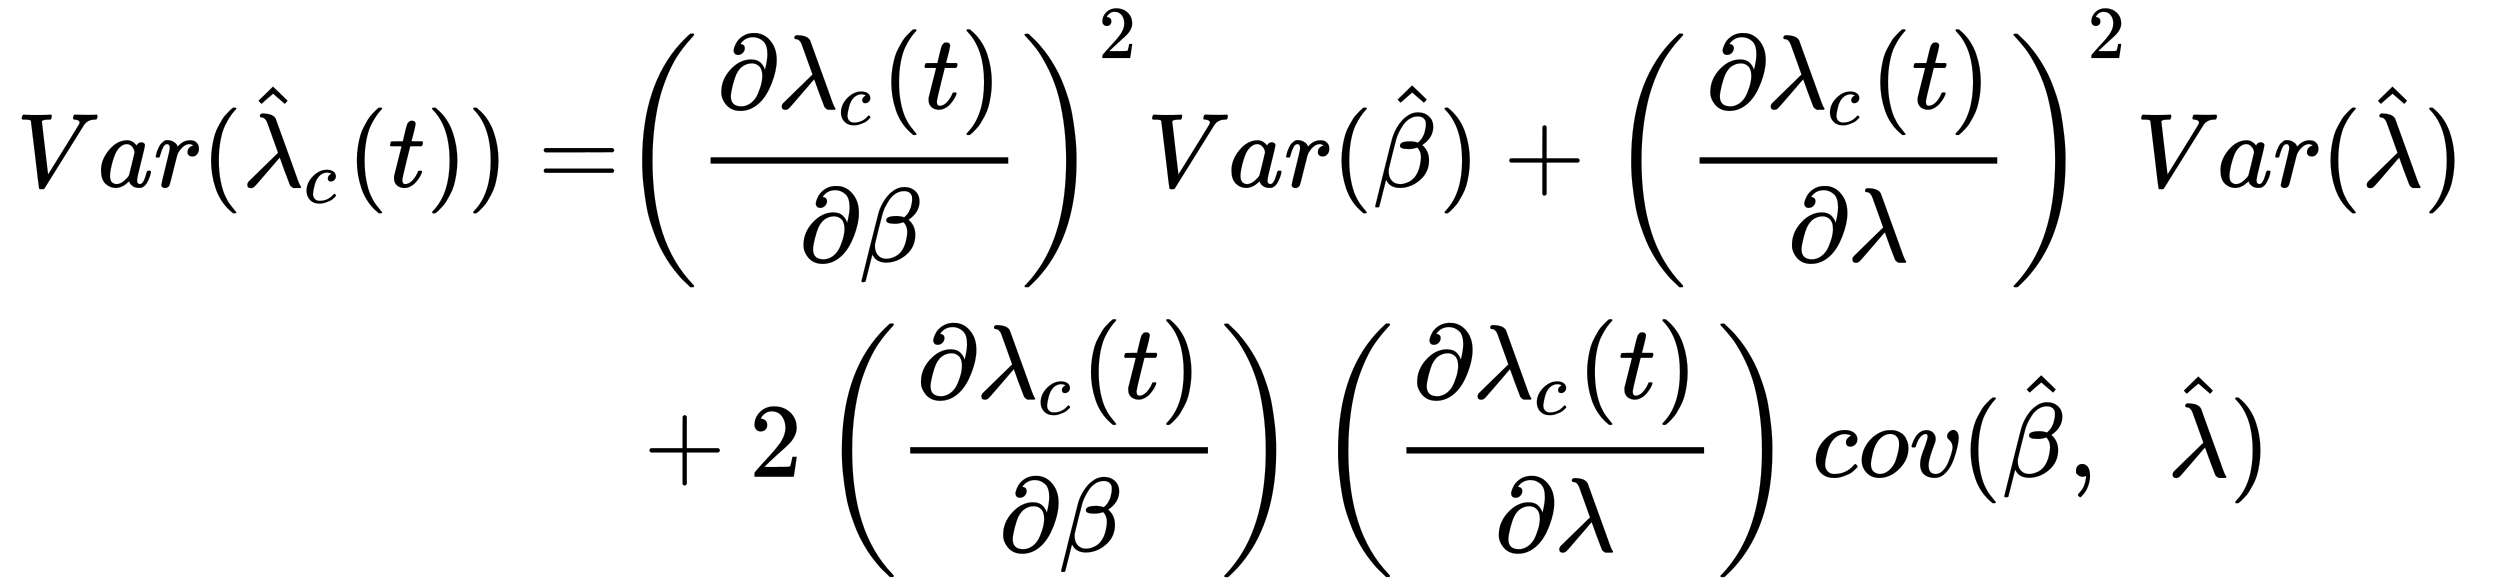 <svg xmlns="http://www.w3.org/2000/svg" role="img" aria-hidden="true" style="margin-right: -0.38ex;margin-bottom: -0.21ex;vertical-align: -5.67ex;font-size: 12pt;font-family: Calibri;color: Black;" aria-label="{\displaystyle {\begin{aligned}Var({{\hat {\lambda }}_{c}}(t))=&amp;{{\left({\frac {\partial {{\lambda }_{c}}(t)}{\partial \beta }}\right)}^{2}}Var({\hat {\beta }})+{{\left({\frac {\partial {{\lambda }_{c}}(t)}{\partial \lambda }}\right)}^{2}}Var({\hat {\lambda }})\\&amp;+2\left({\frac {\partial {{\lambda }_{c}}(t)}{\partial \beta }}\right)\left({\frac {\partial {{\lambda }_{c}}(t)}{\partial \lambda }}\right)cov({\hat {\beta }},\,\,\,{\hat {\lambda }})\end{aligned}}\,\!}" viewBox="0 -3019.9 23664.7 5556.9" focusable="false" width="54.963ex" height="12.906ex" xmlns:xlink="http://www.w3.org/1999/xlink"><defs id="MathJax_SVG_glyphs"><path id="MJMATHI-56" stroke-width="1" d="M 52 648 Q 52 670 65 683 H 76 Q 118 680 181 680 Q 299 680 320 683 H 330 Q 336 677 336 674 T 334 656 Q 329 641 325 637 H 304 Q 282 635 274 635 Q 245 630 242 620 Q 242 618 271 369 T 301 118 L 374 235 Q 447 352 520 471 T 595 594 Q 599 601 599 609 Q 599 633 555 637 Q 537 637 537 648 Q 537 649 539 661 Q 542 675 545 679 T 558 683 Q 560 683 570 683 T 604 682 T 668 681 Q 737 681 755 683 H 762 Q 769 676 769 672 Q 769 655 760 640 Q 757 637 743 637 Q 730 636 719 635 T 698 630 T 682 623 T 670 615 T 660 608 T 652 599 T 645 592 L 452 282 Q 272 -9 266 -16 Q 263 -18 259 -21 L 241 -22 H 234 Q 216 -22 216 -15 Q 213 -9 177 305 Q 139 623 138 626 Q 133 637 76 637 H 59 Q 52 642 52 648 Z" /><path id="MJMATHI-61" stroke-width="1" d="M 33 157 Q 33 258 109 349 T 280 441 Q 331 441 370 392 Q 386 422 416 422 Q 429 422 439 414 T 449 394 Q 449 381 412 234 T 374 68 Q 374 43 381 35 T 402 26 Q 411 27 422 35 Q 443 55 463 131 Q 469 151 473 152 Q 475 153 483 153 H 487 Q 506 153 506 144 Q 506 138 501 117 T 481 63 T 449 13 Q 436 0 417 -8 Q 409 -10 393 -10 Q 359 -10 336 5 T 306 36 L 300 51 Q 299 52 296 50 Q 294 48 292 46 Q 233 -10 172 -10 Q 117 -10 75 30 T 33 157 Z M 351 328 Q 351 334 346 350 T 323 385 T 277 405 Q 242 405 210 374 T 160 293 Q 131 214 119 129 Q 119 126 119 118 T 118 106 Q 118 61 136 44 T 179 26 Q 217 26 254 59 T 298 110 Q 300 114 325 217 T 351 328 Z" /><path id="MJMATHI-72" stroke-width="1" d="M 21 287 Q 22 290 23 295 T 28 317 T 38 348 T 53 381 T 73 411 T 99 433 T 132 442 Q 161 442 183 430 T 214 408 T 225 388 Q 227 382 228 382 T 236 389 Q 284 441 347 441 H 350 Q 398 441 422 400 Q 430 381 430 363 Q 430 333 417 315 T 391 292 T 366 288 Q 346 288 334 299 T 322 328 Q 322 376 378 392 Q 356 405 342 405 Q 286 405 239 331 Q 229 315 224 298 T 190 165 Q 156 25 151 16 Q 138 -11 108 -11 Q 95 -11 87 -5 T 76 7 T 74 17 Q 74 30 114 189 T 154 366 Q 154 405 128 405 Q 107 405 92 377 T 68 316 T 57 280 Q 55 278 41 278 H 27 Q 21 284 21 287 Z" /><path id="MJMAIN-28" stroke-width="1" d="M 94 250 Q 94 319 104 381 T 127 488 T 164 576 T 202 643 T 244 695 T 277 729 T 302 750 H 315 H 319 Q 333 750 333 741 Q 333 738 316 720 T 275 667 T 226 581 T 184 443 T 167 250 T 184 58 T 225 -81 T 274 -167 T 316 -220 T 333 -241 Q 333 -250 318 -250 H 315 H 302 L 274 -226 Q 180 -141 137 -14 T 94 250 Z" /><path id="MJMATHI-3BB" stroke-width="1" d="M 166 673 Q 166 685 183 694 H 202 Q 292 691 316 644 Q 322 629 373 486 T 474 207 T 524 67 Q 531 47 537 34 T 546 15 T 551 6 T 555 2 T 556 -2 T 550 -11 H 482 Q 457 3 450 18 T 399 152 L 354 277 L 340 262 Q 327 246 293 207 T 236 141 Q 211 112 174 69 Q 123 9 111 -1 T 83 -12 Q 47 -12 47 20 Q 47 37 61 52 T 199 187 Q 229 216 266 252 T 321 306 L 338 322 Q 338 323 288 462 T 234 612 Q 214 657 183 657 Q 166 657 166 673 Z" /><path id="MJMAIN-5E" stroke-width="1" d="M 112 560 L 249 694 L 257 686 Q 387 562 387 560 L 361 531 Q 359 532 303 581 L 250 627 L 195 580 Q 182 569 169 557 T 148 538 L 140 532 Q 138 530 125 546 L 112 560 Z" /><path id="MJMATHI-63" stroke-width="1" d="M 34 159 Q 34 268 120 355 T 306 442 Q 362 442 394 418 T 427 355 Q 427 326 408 306 T 360 285 Q 341 285 330 295 T 319 325 T 330 359 T 352 380 T 366 386 H 367 Q 367 388 361 392 T 340 400 T 306 404 Q 276 404 249 390 Q 228 381 206 359 Q 162 315 142 235 T 121 119 Q 121 73 147 50 Q 169 26 205 26 H 209 Q 321 26 394 111 Q 403 121 406 121 Q 410 121 419 112 T 429 98 T 420 83 T 391 55 T 346 25 T 282 0 T 202 -11 Q 127 -11 81 37 T 34 159 Z" /><path id="MJMATHI-74" stroke-width="1" d="M 26 385 Q 19 392 19 395 Q 19 399 22 411 T 27 425 Q 29 430 36 430 T 87 431 H 140 L 159 511 Q 162 522 166 540 T 173 566 T 179 586 T 187 603 T 197 615 T 211 624 T 229 626 Q 247 625 254 615 T 261 596 Q 261 589 252 549 T 232 470 L 222 433 Q 222 431 272 431 H 323 Q 330 424 330 420 Q 330 398 317 385 H 210 L 174 240 Q 135 80 135 68 Q 135 26 162 26 Q 197 26 230 60 T 283 144 Q 285 150 288 151 T 303 153 H 307 Q 322 153 322 145 Q 322 142 319 133 Q 314 117 301 95 T 267 48 T 216 6 T 155 -11 Q 125 -11 98 4 T 59 56 Q 57 64 57 83 V 101 L 92 241 Q 127 382 128 383 Q 128 385 77 385 H 26 Z" /><path id="MJMAIN-29" stroke-width="1" d="M 60 749 L 64 750 Q 69 750 74 750 H 86 L 114 726 Q 208 641 251 514 T 294 250 Q 294 182 284 119 T 261 12 T 224 -76 T 186 -143 T 145 -194 T 113 -227 T 90 -246 Q 87 -249 86 -250 H 74 Q 66 -250 63 -250 T 58 -247 T 55 -238 Q 56 -237 66 -225 Q 221 -64 221 250 T 66 725 Q 56 737 55 738 Q 55 746 60 749 Z" /><path id="MJMAIN-3D" stroke-width="1" d="M 56 347 Q 56 360 70 367 H 707 Q 722 359 722 347 Q 722 336 708 328 L 390 327 H 72 Q 56 332 56 347 Z M 56 153 Q 56 168 72 173 H 708 Q 722 163 722 153 Q 722 140 707 133 H 70 Q 56 140 56 153 Z" /><path id="MJMAIN-2202" stroke-width="1" d="M 202 508 Q 179 508 169 520 T 158 547 Q 158 557 164 577 T 185 624 T 230 675 T 301 710 L 333 715 H 345 Q 378 715 384 714 Q 447 703 489 661 T 549 568 T 566 457 Q 566 362 519 240 T 402 53 Q 321 -22 223 -22 Q 123 -22 73 56 Q 42 102 42 148 V 159 Q 42 276 129 370 T 322 465 Q 383 465 414 434 T 455 367 L 458 378 Q 478 461 478 515 Q 478 603 437 639 T 344 676 Q 266 676 223 612 Q 264 606 264 572 Q 264 547 246 528 T 202 508 Z M 430 306 Q 430 372 401 400 T 333 428 Q 270 428 222 382 Q 197 354 183 323 T 150 221 Q 132 149 132 116 Q 132 21 232 21 Q 244 21 250 22 Q 327 35 374 112 Q 389 137 409 196 T 430 306 Z" /><path id="MJMATHI-3B2" stroke-width="1" d="M 29 -194 Q 23 -188 23 -186 Q 23 -183 102 134 T 186 465 Q 208 533 243 584 T 309 658 Q 365 705 429 705 H 431 Q 493 705 533 667 T 573 570 Q 573 465 469 396 L 482 383 Q 533 332 533 252 Q 533 139 448 65 T 257 -10 Q 227 -10 203 -2 T 165 17 T 143 40 T 131 59 T 126 65 L 62 -188 Q 60 -194 42 -194 H 29 Z M 353 431 Q 392 431 427 419 L 432 422 Q 436 426 439 429 T 449 439 T 461 453 T 472 471 T 484 495 T 493 524 T 501 560 Q 503 569 503 593 Q 503 611 502 616 Q 487 667 426 667 Q 384 667 347 643 T 286 582 T 247 514 T 224 455 Q 219 439 186 308 T 152 168 Q 151 163 151 147 Q 151 99 173 68 Q 204 26 260 26 Q 302 26 349 51 T 425 137 Q 441 171 449 214 T 457 279 Q 457 337 422 372 Q 380 358 347 358 H 337 Q 258 358 258 389 Q 258 396 261 403 Q 275 431 353 431 Z" /><path id="MJSZ3-28" stroke-width="1" d="M 701 -940 Q 701 -943 695 -949 H 664 Q 662 -947 636 -922 T 591 -879 T 537 -818 T 475 -737 T 412 -636 T 350 -511 T 295 -362 T 250 -186 T 221 17 T 209 251 Q 209 962 573 1361 Q 596 1386 616 1405 T 649 1437 T 664 1450 H 695 Q 701 1444 701 1441 Q 701 1436 681 1415 T 629 1356 T 557 1261 T 476 1118 T 400 927 T 340 675 T 308 359 Q 306 321 306 250 Q 306 -139 400 -430 T 690 -924 Q 701 -936 701 -940 Z" /><path id="MJSZ3-29" stroke-width="1" d="M 34 1438 Q 34 1446 37 1448 T 50 1450 H 56 H 71 Q 73 1448 99 1423 T 144 1380 T 198 1319 T 260 1238 T 323 1137 T 385 1013 T 440 864 T 485 688 T 514 485 T 526 251 Q 526 134 519 53 Q 472 -519 162 -860 Q 139 -885 119 -904 T 86 -936 T 71 -949 H 56 Q 43 -949 39 -947 T 34 -937 Q 88 -883 140 -813 Q 428 -430 428 251 Q 428 453 402 628 T 338 922 T 245 1146 T 145 1309 T 46 1425 Q 44 1427 42 1429 T 39 1433 T 36 1436 L 34 1438 Z" /><path id="MJMAIN-32" stroke-width="1" d="M 109 429 Q 82 429 66 447 T 50 491 Q 50 562 103 614 T 235 666 Q 326 666 387 610 T 449 465 Q 449 422 429 383 T 381 315 T 301 241 Q 265 210 201 149 L 142 93 L 218 92 Q 375 92 385 97 Q 392 99 409 186 V 189 H 449 V 186 Q 448 183 436 95 T 421 3 V 0 H 50 V 19 V 31 Q 50 38 56 46 T 86 81 Q 115 113 136 137 Q 145 147 170 174 T 204 211 T 233 244 T 261 278 T 284 308 T 305 340 T 320 369 T 333 401 T 340 431 T 343 464 Q 343 527 309 573 T 212 619 Q 179 619 154 602 T 119 569 T 109 550 Q 109 549 114 549 Q 132 549 151 535 T 170 489 Q 170 464 154 447 T 109 429 Z" /><path id="MJMAIN-2B" stroke-width="1" d="M 56 237 T 56 250 T 70 270 H 369 V 420 L 370 570 Q 380 583 389 583 Q 402 583 409 568 V 270 H 707 Q 722 262 722 250 T 707 230 H 409 V -68 Q 401 -82 391 -82 H 389 H 387 Q 375 -82 369 -68 V 230 H 70 Q 56 237 56 250 Z" /><path id="MJMATHI-6F" stroke-width="1" d="M 201 -11 Q 126 -11 80 38 T 34 156 Q 34 221 64 279 T 146 380 Q 222 441 301 441 Q 333 441 341 440 Q 354 437 367 433 T 402 417 T 438 387 T 464 338 T 476 268 Q 476 161 390 75 T 201 -11 Z M 121 120 Q 121 70 147 48 T 206 26 Q 250 26 289 58 T 351 142 Q 360 163 374 216 T 388 308 Q 388 352 370 375 Q 346 405 306 405 Q 243 405 195 347 Q 158 303 140 230 T 121 120 Z" /><path id="MJMATHI-76" stroke-width="1" d="M 173 380 Q 173 405 154 405 Q 130 405 104 376 T 61 287 Q 60 286 59 284 T 58 281 T 56 279 T 53 278 T 49 278 T 41 278 H 27 Q 21 284 21 287 Q 21 294 29 316 T 53 368 T 97 419 T 160 441 Q 202 441 225 417 T 249 361 Q 249 344 246 335 Q 246 329 231 291 T 200 202 T 182 113 Q 182 86 187 69 Q 200 26 250 26 Q 287 26 319 60 T 369 139 T 398 222 T 409 277 Q 409 300 401 317 T 383 343 T 365 361 T 357 383 Q 357 405 376 424 T 417 443 Q 436 443 451 425 T 467 367 Q 467 340 455 284 T 418 159 T 347 40 T 241 -11 Q 177 -11 139 22 Q 102 54 102 117 Q 102 148 110 181 T 151 298 Q 173 362 173 380 Z" /><path id="MJMAIN-2C" stroke-width="1" d="M 78 35 T 78 60 T 94 103 T 137 121 Q 165 121 187 96 T 210 8 Q 210 -27 201 -60 T 180 -117 T 154 -158 T 130 -185 T 117 -194 Q 113 -194 104 -185 T 95 -172 Q 95 -168 106 -156 T 131 -126 T 157 -76 T 173 -3 V 9 L 172 8 Q 170 7 167 6 T 161 3 T 152 1 T 140 0 Q 113 0 96 17 Z" /></defs><g fill="currentColor" stroke="currentColor" stroke-width="0" transform="matrix(1 0 0 -1 0 0)"><g transform="translate(167)"><g transform="translate(-13)"><g transform="translate(0 1251)"><use x="0" y="0" xmlns:NS2="http://www.w3.org/1999/xlink" NS2:href="#MJMATHI-56" /><use x="769" y="0" xmlns:NS3="http://www.w3.org/1999/xlink" NS3:href="#MJMATHI-61" /><use x="1299" y="0" xmlns:NS4="http://www.w3.org/1999/xlink" NS4:href="#MJMATHI-72" /><use x="1750" y="0" xmlns:NS5="http://www.w3.org/1999/xlink" NS5:href="#MJMAIN-28" /><g transform="translate(2140)"><use x="0" y="0" xmlns:NS6="http://www.w3.org/1999/xlink" NS6:href="#MJMATHI-3BB" /><use x="41" y="255" xmlns:NS7="http://www.w3.org/1999/xlink" NS7:href="#MJMAIN-5E" /><use transform="scale(0.707)" x="825" y="-213" xmlns:NS8="http://www.w3.org/1999/xlink" NS8:href="#MJMATHI-63" /></g><use x="3130" y="0" xmlns:NS9="http://www.w3.org/1999/xlink" NS9:href="#MJMAIN-28" /><use x="3519" y="0" xmlns:NS10="http://www.w3.org/1999/xlink" NS10:href="#MJMATHI-74" /><use x="3881" y="0" xmlns:NS11="http://www.w3.org/1999/xlink" NS11:href="#MJMAIN-29" /><use x="4270" y="0" xmlns:NS12="http://www.w3.org/1999/xlink" NS12:href="#MJMAIN-29" /><use x="4937" y="0" xmlns:NS13="http://www.w3.org/1999/xlink" NS13:href="#MJMAIN-3D" /></g></g><g transform="translate(5703)"><g transform="translate(0 1251)"><use xmlns:NS14="http://www.w3.org/1999/xlink" NS14:href="#MJSZ3-28" /><g transform="translate(736)"><g transform="translate(120)"><rect stroke="none" x="0" y="220" width="2818" height="60" /><g transform="translate(60 741)"><use x="0" y="0" xmlns:NS15="http://www.w3.org/1999/xlink" NS15:href="#MJMAIN-2202" /><g transform="translate(567)"><use x="0" y="0" xmlns:NS16="http://www.w3.org/1999/xlink" NS16:href="#MJMATHI-3BB" /><use transform="scale(0.707)" x="825" y="-213" xmlns:NS17="http://www.w3.org/1999/xlink" NS17:href="#MJMATHI-63" /></g><use x="1557" y="0" xmlns:NS18="http://www.w3.org/1999/xlink" NS18:href="#MJMAIN-28" /><use x="1947" y="0" xmlns:NS19="http://www.w3.org/1999/xlink" NS19:href="#MJMATHI-74" /><use x="2308" y="0" xmlns:NS20="http://www.w3.org/1999/xlink" NS20:href="#MJMAIN-29" /></g><g transform="translate(838 -707)"><use x="0" y="0" xmlns:NS21="http://www.w3.org/1999/xlink" NS21:href="#MJMAIN-2202" /><use x="567" y="0" xmlns:NS22="http://www.w3.org/1999/xlink" NS22:href="#MJMATHI-3B2" /></g></g></g><use x="3794" y="-1" xmlns:NS23="http://www.w3.org/1999/xlink" NS23:href="#MJSZ3-29" /><use transform="scale(0.707)" x="6407" y="1725" xmlns:NS24="http://www.w3.org/1999/xlink" NS24:href="#MJMAIN-32" /><use x="4984" y="0" xmlns:NS25="http://www.w3.org/1999/xlink" NS25:href="#MJMATHI-56" /><use x="5754" y="0" xmlns:NS26="http://www.w3.org/1999/xlink" NS26:href="#MJMATHI-61" /><use x="6283" y="0" xmlns:NS27="http://www.w3.org/1999/xlink" NS27:href="#MJMATHI-72" /><use x="6735" y="0" xmlns:NS28="http://www.w3.org/1999/xlink" NS28:href="#MJMAIN-28" /><g transform="translate(7124)"><use x="0" y="0" xmlns:NS29="http://www.w3.org/1999/xlink" NS29:href="#MJMATHI-3B2" /><use x="124" y="266" xmlns:NS30="http://www.w3.org/1999/xlink" NS30:href="#MJMAIN-5E" /></g><use x="7749" y="0" xmlns:NS31="http://www.w3.org/1999/xlink" NS31:href="#MJMAIN-29" /><use x="8361" y="0" xmlns:NS32="http://www.w3.org/1999/xlink" NS32:href="#MJMAIN-2B" /><g transform="translate(9362)"><use xmlns:NS33="http://www.w3.org/1999/xlink" NS33:href="#MJSZ3-28" /><g transform="translate(736)"><g transform="translate(120)"><rect stroke="none" x="0" y="220" width="2818" height="60" /><g transform="translate(60 741)"><use x="0" y="0" xmlns:NS34="http://www.w3.org/1999/xlink" NS34:href="#MJMAIN-2202" /><g transform="translate(567)"><use x="0" y="0" xmlns:NS35="http://www.w3.org/1999/xlink" NS35:href="#MJMATHI-3BB" /><use transform="scale(0.707)" x="825" y="-213" xmlns:NS36="http://www.w3.org/1999/xlink" NS36:href="#MJMATHI-63" /></g><use x="1557" y="0" xmlns:NS37="http://www.w3.org/1999/xlink" NS37:href="#MJMAIN-28" /><use x="1947" y="0" xmlns:NS38="http://www.w3.org/1999/xlink" NS38:href="#MJMATHI-74" /><use x="2308" y="0" xmlns:NS39="http://www.w3.org/1999/xlink" NS39:href="#MJMAIN-29" /></g><g transform="translate(833 -707)"><use x="0" y="0" xmlns:NS40="http://www.w3.org/1999/xlink" NS40:href="#MJMAIN-2202" /><use x="567" y="0" xmlns:NS41="http://www.w3.org/1999/xlink" NS41:href="#MJMATHI-3BB" /></g></g></g><use x="3794" y="-1" xmlns:NS42="http://www.w3.org/1999/xlink" NS42:href="#MJSZ3-29" /><use transform="scale(0.707)" x="6407" y="1725" xmlns:NS43="http://www.w3.org/1999/xlink" NS43:href="#MJMAIN-32" /></g><use x="14347" y="0" xmlns:NS44="http://www.w3.org/1999/xlink" NS44:href="#MJMATHI-56" /><use x="15116" y="0" xmlns:NS45="http://www.w3.org/1999/xlink" NS45:href="#MJMATHI-61" /><use x="15646" y="0" xmlns:NS46="http://www.w3.org/1999/xlink" NS46:href="#MJMATHI-72" /><use x="16097" y="0" xmlns:NS47="http://www.w3.org/1999/xlink" NS47:href="#MJMAIN-28" /><g transform="translate(16487)"><use x="0" y="0" xmlns:NS48="http://www.w3.org/1999/xlink" NS48:href="#MJMATHI-3BB" /><use x="41" y="255" xmlns:NS49="http://www.w3.org/1999/xlink" NS49:href="#MJMAIN-5E" /></g><use x="17070" y="0" xmlns:NS50="http://www.w3.org/1999/xlink" NS50:href="#MJMAIN-29" /></g><g transform="translate(0 -1493)"><use x="222" y="0" xmlns:NS51="http://www.w3.org/1999/xlink" NS51:href="#MJMAIN-2B" /><use x="1222" y="0" xmlns:NS52="http://www.w3.org/1999/xlink" NS52:href="#MJMAIN-32" /><g transform="translate(1890)"><use xmlns:NS53="http://www.w3.org/1999/xlink" NS53:href="#MJSZ3-28" /><g transform="translate(736)"><g transform="translate(120)"><rect stroke="none" x="0" y="220" width="2818" height="60" /><g transform="translate(60 741)"><use x="0" y="0" xmlns:NS54="http://www.w3.org/1999/xlink" NS54:href="#MJMAIN-2202" /><g transform="translate(567)"><use x="0" y="0" xmlns:NS55="http://www.w3.org/1999/xlink" NS55:href="#MJMATHI-3BB" /><use transform="scale(0.707)" x="825" y="-213" xmlns:NS56="http://www.w3.org/1999/xlink" NS56:href="#MJMATHI-63" /></g><use x="1557" y="0" xmlns:NS57="http://www.w3.org/1999/xlink" NS57:href="#MJMAIN-28" /><use x="1947" y="0" xmlns:NS58="http://www.w3.org/1999/xlink" NS58:href="#MJMATHI-74" /><use x="2308" y="0" xmlns:NS59="http://www.w3.org/1999/xlink" NS59:href="#MJMAIN-29" /></g><g transform="translate(838 -707)"><use x="0" y="0" xmlns:NS60="http://www.w3.org/1999/xlink" NS60:href="#MJMAIN-2202" /><use x="567" y="0" xmlns:NS61="http://www.w3.org/1999/xlink" NS61:href="#MJMATHI-3B2" /></g></g></g><use x="3794" y="-1" xmlns:NS62="http://www.w3.org/1999/xlink" NS62:href="#MJSZ3-29" /></g><g transform="translate(6587)"><use xmlns:NS63="http://www.w3.org/1999/xlink" NS63:href="#MJSZ3-28" /><g transform="translate(736)"><g transform="translate(120)"><rect stroke="none" x="0" y="220" width="2818" height="60" /><g transform="translate(60 741)"><use x="0" y="0" xmlns:NS64="http://www.w3.org/1999/xlink" NS64:href="#MJMAIN-2202" /><g transform="translate(567)"><use x="0" y="0" xmlns:NS65="http://www.w3.org/1999/xlink" NS65:href="#MJMATHI-3BB" /><use transform="scale(0.707)" x="825" y="-213" xmlns:NS66="http://www.w3.org/1999/xlink" NS66:href="#MJMATHI-63" /></g><use x="1557" y="0" xmlns:NS67="http://www.w3.org/1999/xlink" NS67:href="#MJMAIN-28" /><use x="1947" y="0" xmlns:NS68="http://www.w3.org/1999/xlink" NS68:href="#MJMATHI-74" /><use x="2308" y="0" xmlns:NS69="http://www.w3.org/1999/xlink" NS69:href="#MJMAIN-29" /></g><g transform="translate(833 -707)"><use x="0" y="0" xmlns:NS70="http://www.w3.org/1999/xlink" NS70:href="#MJMAIN-2202" /><use x="567" y="0" xmlns:NS71="http://www.w3.org/1999/xlink" NS71:href="#MJMATHI-3BB" /></g></g></g><use x="3794" y="-1" xmlns:NS72="http://www.w3.org/1999/xlink" NS72:href="#MJSZ3-29" /></g><use x="11285" y="0" xmlns:NS73="http://www.w3.org/1999/xlink" NS73:href="#MJMATHI-63" /><use x="11719" y="0" xmlns:NS74="http://www.w3.org/1999/xlink" NS74:href="#MJMATHI-6F" /><use x="12204" y="0" xmlns:NS75="http://www.w3.org/1999/xlink" NS75:href="#MJMATHI-76" /><use x="12690" y="0" xmlns:NS76="http://www.w3.org/1999/xlink" NS76:href="#MJMAIN-28" /><g transform="translate(13079)"><use x="0" y="0" xmlns:NS77="http://www.w3.org/1999/xlink" NS77:href="#MJMATHI-3B2" /><use x="124" y="266" xmlns:NS78="http://www.w3.org/1999/xlink" NS78:href="#MJMAIN-5E" /></g><use x="13704" y="0" xmlns:NS79="http://www.w3.org/1999/xlink" NS79:href="#MJMAIN-2C" /><g transform="translate(14649)"><use x="0" y="0" xmlns:NS80="http://www.w3.org/1999/xlink" NS80:href="#MJMATHI-3BB" /><use x="41" y="255" xmlns:NS81="http://www.w3.org/1999/xlink" NS81:href="#MJMAIN-5E" /></g><use x="15233" y="0" xmlns:NS82="http://www.w3.org/1999/xlink" NS82:href="#MJMAIN-29" /></g></g></g></g></svg>